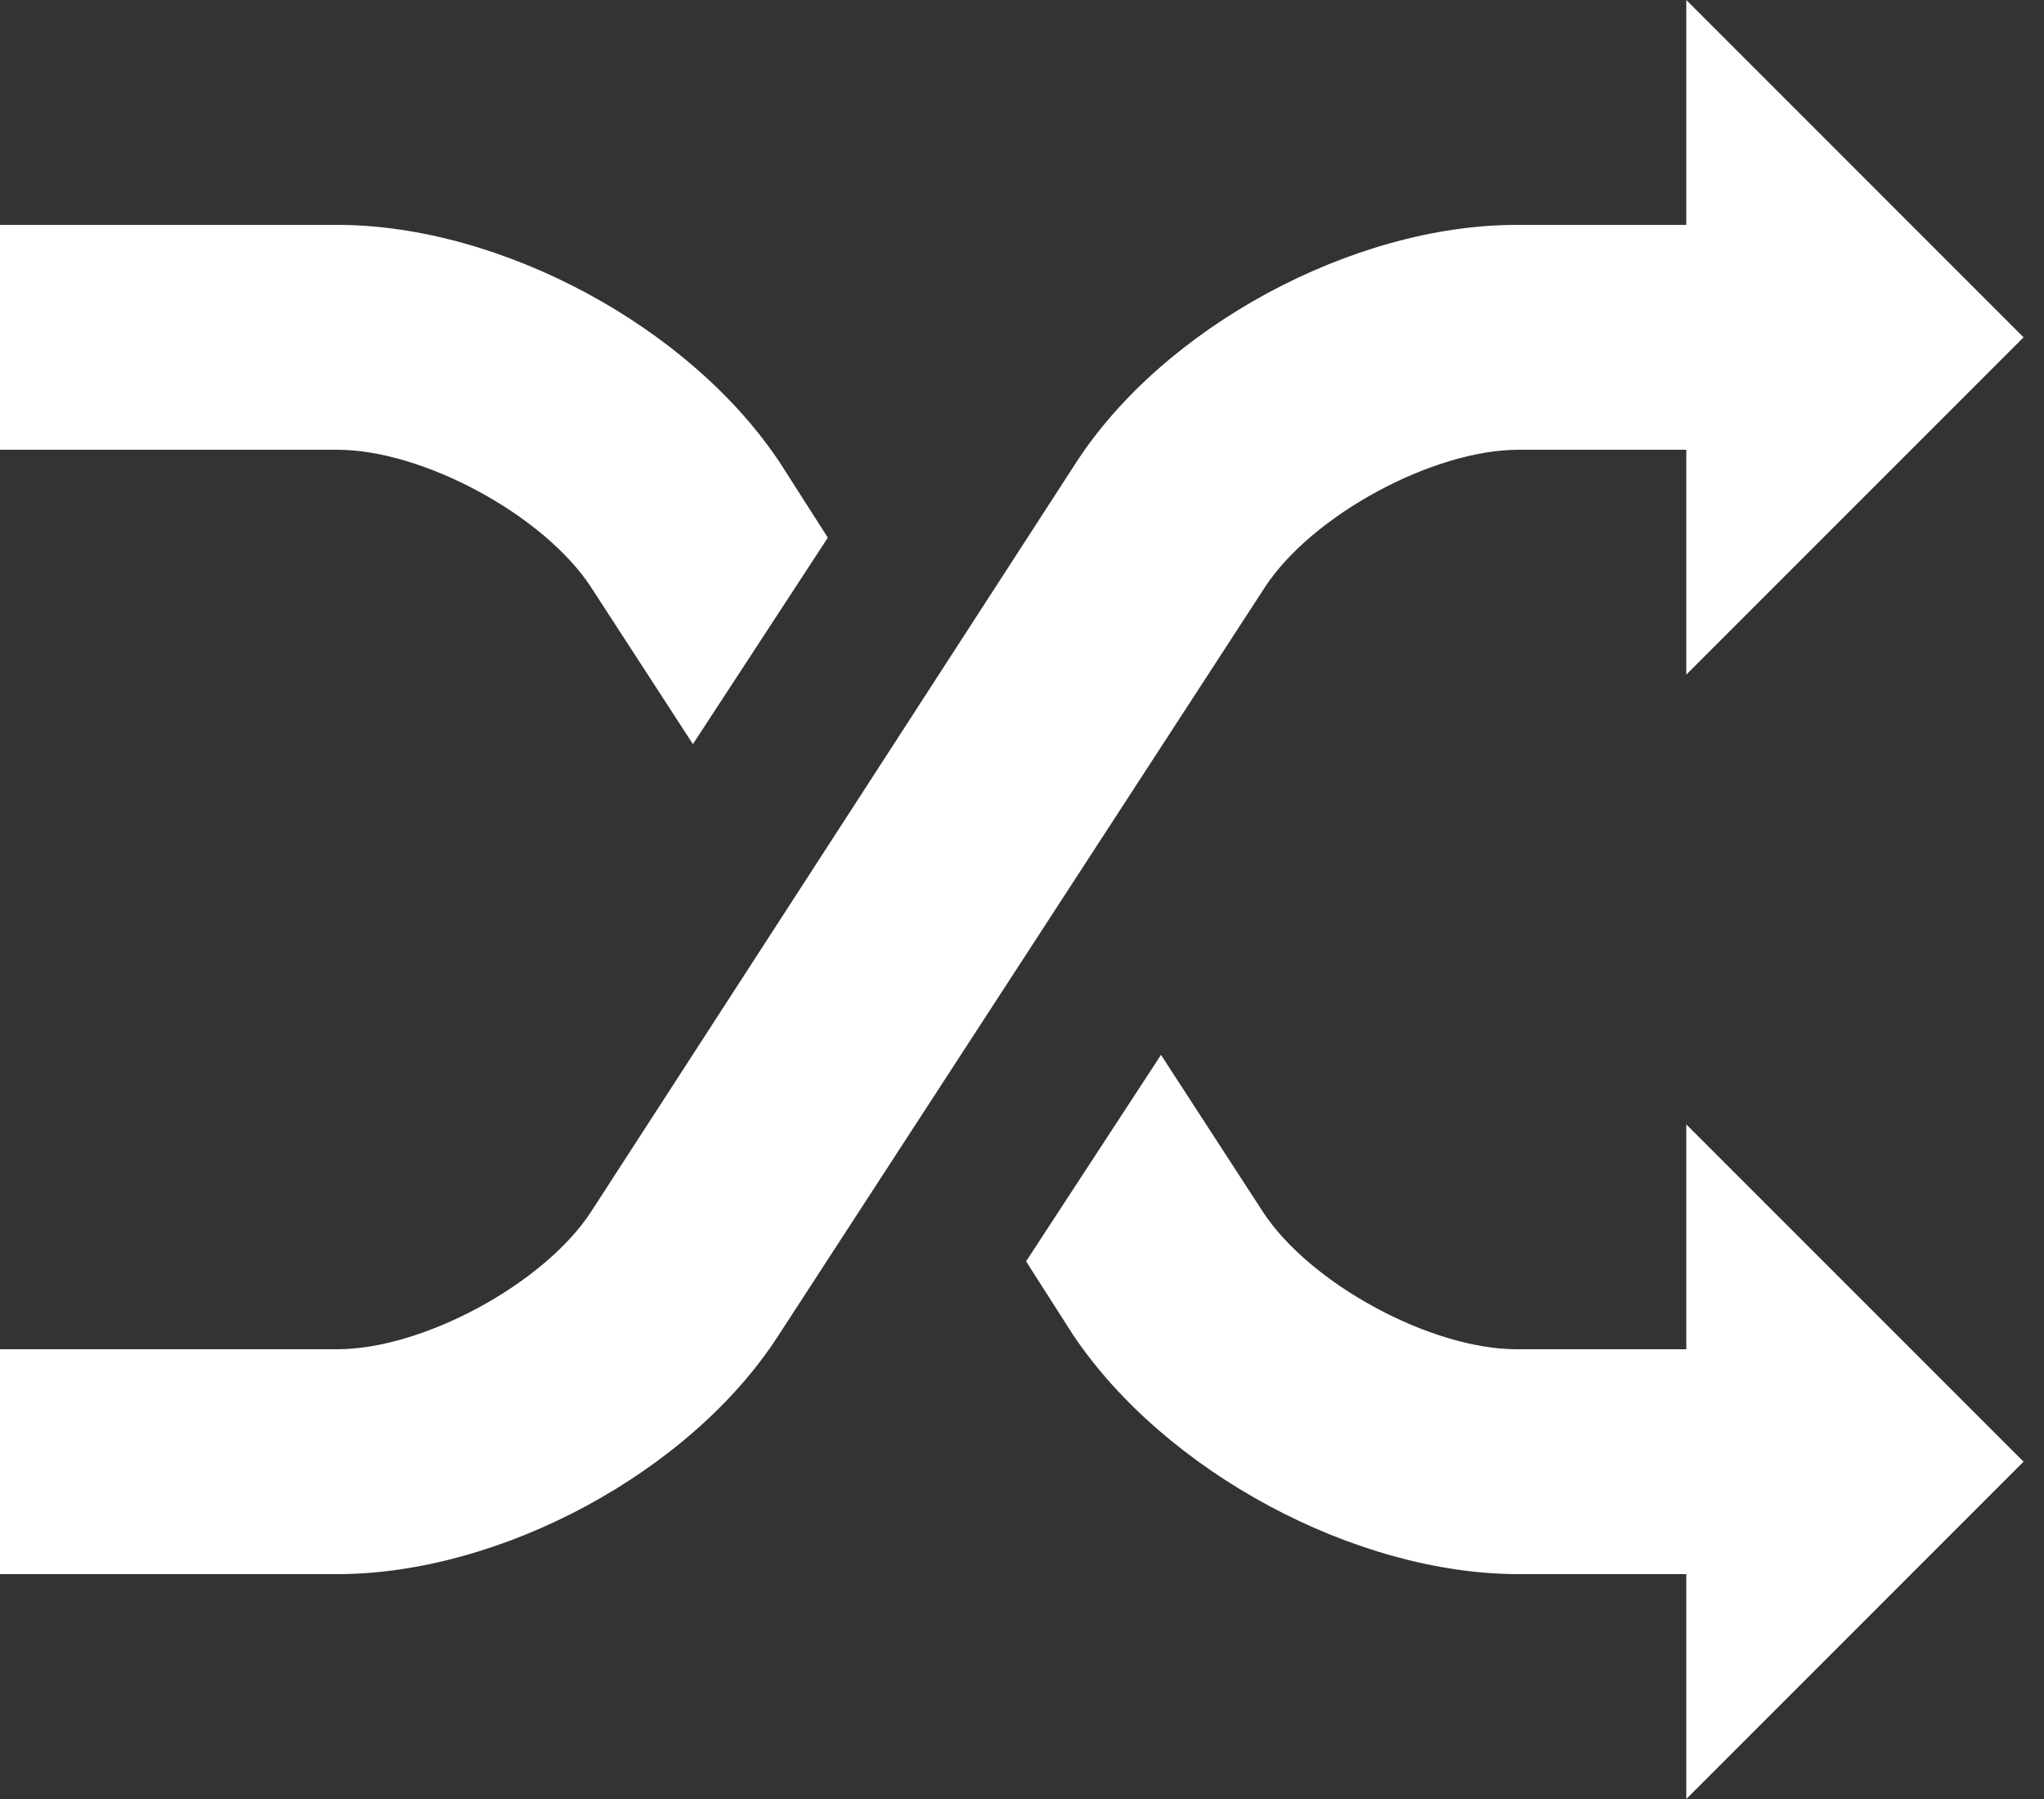 <svg width="25" height="22" xmlns="http://www.w3.org/2000/svg"><rect width="100%" height="100%" fill="#333333" stroke="none"/><path d="M14.2 12.9l1.25 1.925c.575.875 2.05 1.675 3.1 1.675h2.075v-2.75l4.125 4.125L20.625 22v-2.75h-2.05c-2 0-4.325-1.25-5.45-2.925l-.575-.9L14.2 12.9zM20.625 0l4.125 4.125-4.125 4.125V5.5h-2.05c-1.05 0-2.525.8-3.1 1.675l-5.95 9.15C8.45 18 6.125 19.25 4.125 19.25H0V16.5h4.125c1.05 0 2.525-.8 3.1-1.675l5.925-9.15C14.225 4 16.55 2.75 18.55 2.75h2.075V0zm-16.5 2.75c2 0 4.325 1.25 5.425 2.925l.575.9L8.475 9.1l-1.25-1.925C6.65 6.3 5.175 5.5 4.125 5.5H0V2.75z" fill="#fff" fill-rule="evenodd"></path></svg>